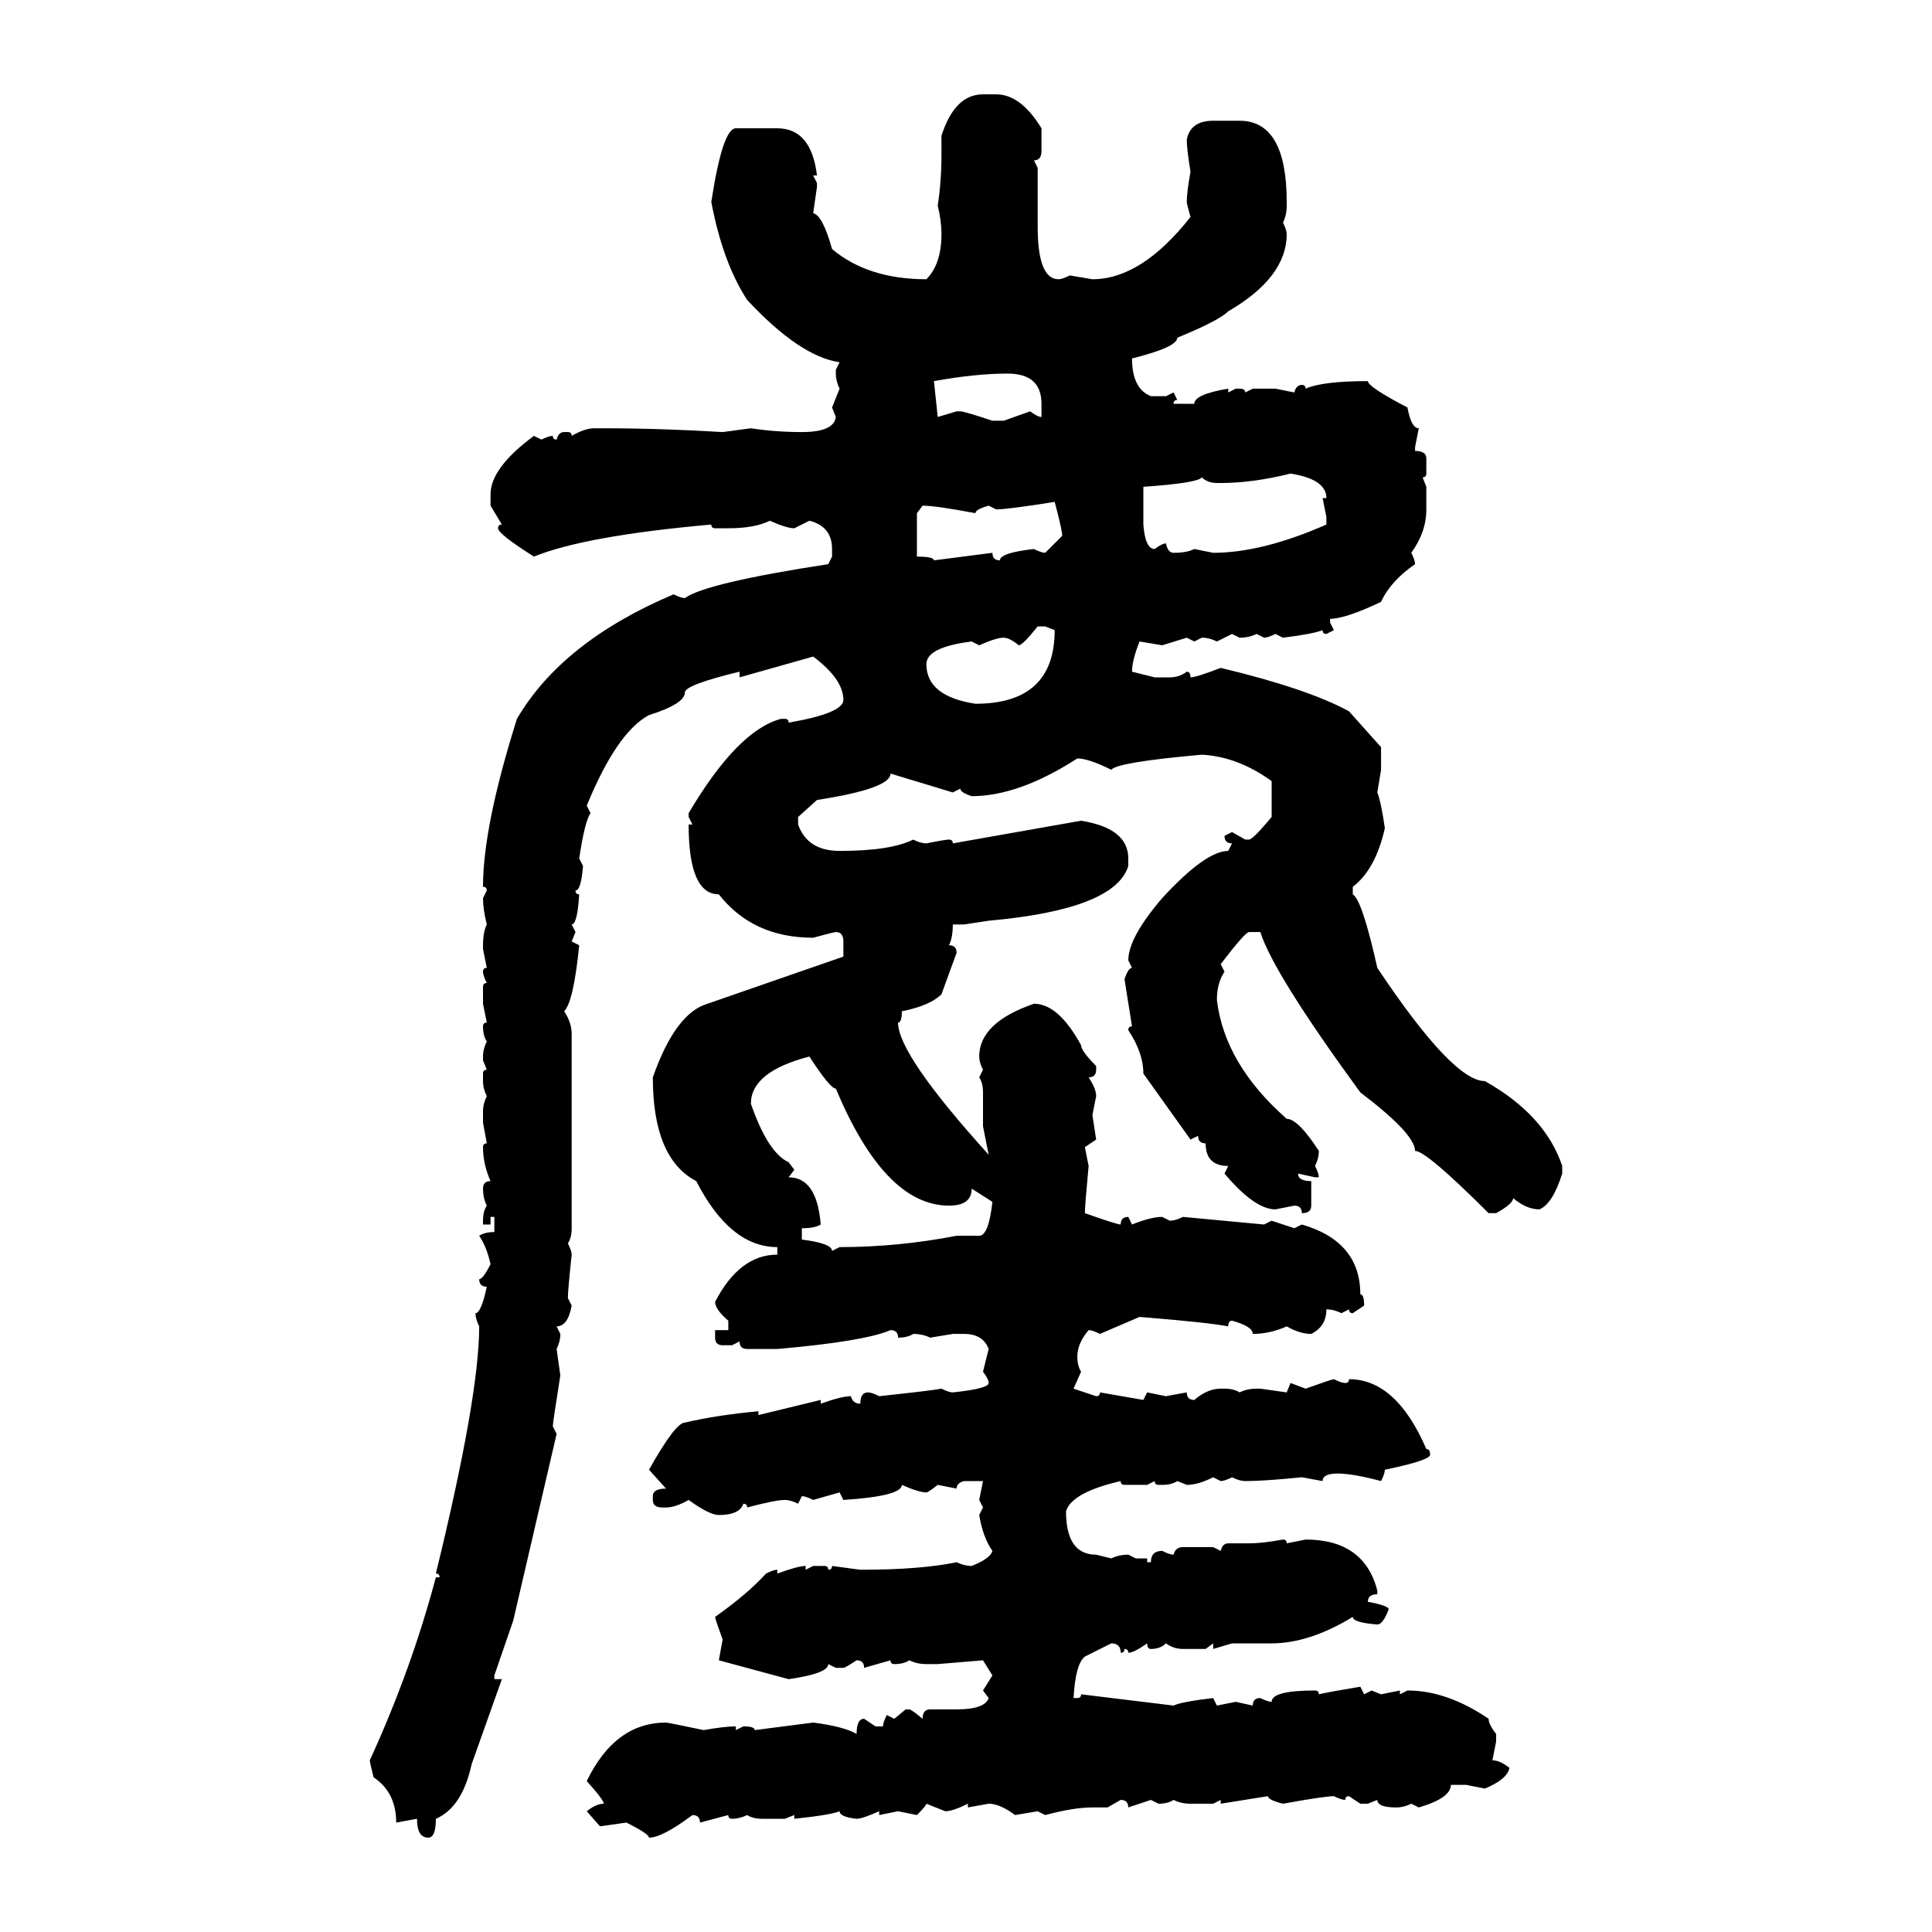 <svg xmlns="http://www.w3.org/2000/svg" xmlns:xlink="http://www.w3.org/1999/xlink" width="300" height="300"><path d="M152.64 14.65L154.69 14.65Q158.50 14.65 161.72 19.92L161.72 19.92L161.72 23.44Q161.72 24.90 160.55 24.90L160.55 24.90L161.13 26.07L161.13 35.16Q161.13 43.36 164.36 43.36L164.36 43.36Q164.94 43.36 166.11 42.77L166.11 42.77L169.63 43.36Q177.25 43.36 184.86 33.69L184.86 33.69Q184.28 31.64 184.28 31.35L184.28 31.35Q184.28 29.88 184.86 26.66L184.86 26.66Q184.28 23.14 184.28 21.68L184.28 21.68Q184.86 18.75 188.38 18.75L188.38 18.75L192.48 18.75Q199.80 18.75 199.80 31.35L199.80 31.35L199.80 31.93Q199.80 33.40 199.22 34.57L199.22 34.57Q199.80 35.74 199.80 36.33L199.80 36.33Q199.80 43.07 190.72 48.34L190.72 48.34Q189.26 49.80 182.81 52.44L182.81 52.44Q182.81 53.91 175.78 55.66L175.78 55.66Q175.78 60.35 178.71 61.52L178.71 61.52L181.05 61.52L182.23 60.94L182.81 62.11Q182.23 62.11 182.23 62.70L182.23 62.70L185.45 62.70Q185.45 61.23 190.72 60.35L190.72 60.35L190.72 60.94L191.89 60.35L192.48 60.35Q193.36 60.35 193.36 60.94L193.36 60.94L194.53 60.35L198.05 60.35L200.98 60.94Q201.27 59.77 202.15 59.77L202.15 59.77Q202.73 59.77 202.73 60.35L202.73 60.35Q205.37 59.18 212.40 59.18L212.40 59.18Q212.40 60.06 218.55 63.28L218.55 63.28Q219.14 66.50 220.31 66.50L220.31 66.50L219.73 69.43L219.73 70.02Q221.48 70.02 221.48 71.19L221.48 71.19L221.48 73.54Q221.48 74.12 220.90 74.12L220.90 74.12L221.48 75.59L221.48 79.10Q221.48 82.62 219.14 85.84L219.14 85.84Q219.73 87.01 219.73 87.60L219.73 87.60Q215.92 90.23 214.45 93.46L214.45 93.46Q208.89 96.09 206.54 96.09L206.54 96.09L206.54 96.68L207.13 97.85L205.96 98.44Q205.37 98.44 205.37 97.85L205.37 97.85Q203.91 98.44 199.22 99.02L199.22 99.02L198.05 98.44Q196.88 99.02 196.29 99.02L196.29 99.02L195.12 98.44Q193.95 99.02 192.48 99.02L192.48 99.02L191.31 98.44L188.96 99.61Q187.79 99.02 186.62 99.02L186.62 99.02L185.45 99.61L184.28 99.02L180.47 100.20L176.95 99.61Q175.78 102.54 175.78 104.30L175.78 104.30L179.30 105.18L181.64 105.18Q183.11 105.18 184.28 104.30L184.28 104.30Q184.86 104.30 184.86 105.18L184.86 105.18Q185.74 105.18 189.55 103.71L189.55 103.71Q203.03 106.93 209.47 110.45L209.47 110.45L214.45 116.02L214.45 119.53L213.87 123.05Q214.45 124.51 215.04 128.61L215.04 128.61Q213.57 135.06 210.06 137.70L210.06 137.70L210.06 138.87Q211.52 139.75 213.87 150.29L213.87 150.29Q225.59 167.87 230.57 167.87L230.57 167.87Q239.94 173.14 242.58 181.05L242.58 181.05L242.58 182.23Q241.11 186.91 239.06 187.79L239.06 187.79Q237.01 187.79 234.96 186.04L234.96 186.04Q234.96 186.91 232.32 188.38L232.32 188.38L231.15 188.38Q221.48 178.71 219.73 178.71L219.73 178.71Q219.73 176.07 211.23 169.63L211.23 169.63Q197.75 151.17 195.70 144.73L195.70 144.73L193.95 144.73Q193.36 144.73 189.55 149.71L189.55 149.71L190.14 150.88Q188.96 152.64 188.96 155.27L188.96 155.27Q190.14 165.23 199.80 173.73L199.80 173.73Q201.56 173.73 204.79 178.71L204.79 178.71Q204.79 179.88 204.20 181.05L204.20 181.05Q204.79 182.23 204.79 182.81L204.79 182.81L204.20 182.81L201.56 182.23Q201.56 183.40 203.61 183.40L203.61 183.40L203.61 187.21Q203.61 188.38 202.15 188.38L202.15 188.38Q202.15 187.21 200.98 187.21L200.98 187.21L198.05 187.79Q194.82 187.79 190.14 182.23L190.14 182.23L190.72 181.05Q187.21 181.05 187.21 177.54L187.21 177.54Q186.04 177.54 186.04 176.37L186.04 176.37L184.86 176.95L177.54 166.70Q177.54 163.48 175.20 159.96L175.20 159.96Q175.20 159.38 175.78 159.38L175.78 159.38L174.61 152.05Q175.20 150.29 175.78 150.29L175.78 150.29L175.20 149.12Q175.20 145.61 180.47 139.45L180.47 139.45Q187.21 132.13 190.72 132.13L190.72 132.13L191.31 130.96Q190.14 130.96 190.14 129.79L190.14 129.79L191.31 129.20L193.36 130.37L193.95 130.37Q194.53 130.37 197.46 126.86L197.46 126.86L197.46 121.29Q192.19 117.48 186.62 117.19L186.62 117.19Q173.44 118.36 172.56 119.53L172.56 119.53Q169.04 117.77 167.29 117.77L167.29 117.77Q158.20 123.63 150.88 123.63L150.88 123.63Q149.12 123.05 149.12 122.46L149.12 122.46L147.95 123.05L138.28 120.12Q138.28 122.46 126.86 124.22L126.86 124.22L123.93 126.86L123.93 128.03Q125.39 132.13 130.37 132.13L130.37 132.13Q138.28 132.13 141.80 130.37L141.80 130.37Q142.97 130.96 143.85 130.96L143.85 130.96Q146.78 130.37 147.36 130.37L147.36 130.37Q147.95 130.37 147.95 130.96L147.95 130.96L167.87 127.44Q175.20 128.61 175.20 133.30L175.20 133.30L175.20 134.47Q173.14 141.21 153.52 142.97L153.52 142.97L149.71 143.55L147.95 143.55Q147.95 145.61 147.36 146.78L147.36 146.78Q148.54 146.78 148.54 147.95L148.54 147.95L146.19 154.39Q144.43 156.15 140.04 157.03L140.04 157.03Q140.04 158.79 139.45 158.79L139.45 158.79Q139.45 163.77 153.52 179.30L153.52 179.30L152.64 174.90L152.64 169.63Q152.64 168.16 152.05 167.29L152.05 167.29L152.64 166.11Q152.05 164.94 152.05 164.06L152.05 164.06Q152.05 158.79 160.55 155.86L160.55 155.86Q164.36 155.86 167.87 162.30L167.87 162.30Q167.87 163.18 170.21 165.53L170.21 165.53L170.21 166.11Q170.21 167.29 169.04 167.29L169.04 167.29Q170.21 169.04 170.21 170.21L170.21 170.21L169.63 173.14L170.21 176.95L168.46 178.13L169.04 181.05Q168.46 187.21 168.46 188.38L168.46 188.38Q173.44 190.14 174.02 190.14L174.02 190.14Q174.02 188.96 175.20 188.96L175.20 188.96L175.78 190.14Q178.71 188.96 180.47 188.96L180.47 188.96L181.64 189.55Q182.52 189.55 183.69 188.96L183.69 188.96L196.29 190.14L197.46 189.55L200.98 190.72L202.15 190.14Q211.23 192.77 211.23 200.98L211.23 200.98Q211.82 200.98 211.82 202.73L211.82 202.73L210.06 203.91Q209.47 203.91 209.47 203.32L209.47 203.32L208.30 203.91Q207.13 203.32 205.96 203.32L205.96 203.32Q205.96 205.96 203.61 207.13L203.61 207.13Q201.86 207.13 199.80 205.96L199.80 205.96Q197.17 207.13 194.53 207.13L194.53 207.13Q194.53 205.96 191.31 205.08L191.31 205.08Q190.72 205.08 190.72 205.96L190.72 205.96Q187.79 205.37 176.95 204.49L176.95 204.49L170.80 207.13Q169.63 206.54 169.04 206.54L169.04 206.54Q167.29 208.59 167.29 210.64L167.29 210.64Q167.29 212.11 167.87 212.99L167.87 212.99L166.70 215.63L170.21 216.80Q170.80 216.80 170.80 216.21L170.80 216.21L177.54 217.38L178.13 216.21L181.05 216.80L184.28 216.21Q184.28 217.38 185.45 217.38L185.45 217.38Q187.50 215.63 189.55 215.63L189.55 215.63L190.14 215.63Q191.60 215.63 192.48 216.21L192.48 216.21Q193.65 215.63 195.12 215.63L195.12 215.63L195.70 215.63L199.80 216.21L200.39 214.75L202.73 215.63Q206.84 214.16 207.13 214.16L207.13 214.16Q208.30 214.75 208.89 214.75L208.89 214.75Q209.47 214.75 209.47 214.16L209.47 214.16Q216.80 214.16 221.48 225L221.48 225Q222.07 225 222.07 225.88L222.07 225.88Q222.07 226.76 215.04 228.22L215.04 228.22Q215.04 228.81 214.45 229.98L214.45 229.98Q210.06 228.81 207.71 228.81L207.71 228.81Q205.37 228.81 205.37 229.98L205.37 229.98L202.15 229.39Q196.29 229.98 193.36 229.98L193.36 229.98Q192.48 229.98 191.31 229.39L191.31 229.39Q190.14 229.98 189.55 229.98L189.55 229.98L188.38 229.39Q186.04 230.57 184.28 230.57L184.28 230.57L182.81 229.98Q181.93 230.57 180.47 230.57L180.47 230.57L179.88 230.57Q179.30 230.57 179.30 229.98L179.30 229.98L178.13 230.57L174.61 230.57Q174.02 230.57 174.02 229.98L174.02 229.98Q166.41 231.74 165.53 234.67L165.53 234.67Q165.53 241.41 170.21 241.41L170.21 241.41L172.56 241.99Q173.73 241.41 175.20 241.41L175.20 241.41L176.37 241.99L178.13 241.99L178.13 242.58L178.71 242.58Q178.71 240.82 180.47 240.82L180.47 240.82Q181.64 241.41 182.23 241.41L182.23 241.41Q182.52 240.23 183.69 240.23L183.69 240.23L188.38 240.23L189.55 240.82Q189.84 239.65 190.72 239.65L190.72 239.65L193.95 239.65Q196.00 239.65 199.22 239.06L199.22 239.06Q199.80 239.06 199.80 239.65L199.80 239.65L202.73 239.06Q211.82 239.06 213.87 246.97L213.87 246.97L213.87 247.56Q212.40 247.56 212.40 248.73L212.40 248.73Q215.63 249.32 215.63 249.90L215.63 249.90Q214.75 252.25 213.87 252.25L213.87 252.25Q210.06 251.95 210.06 251.07L210.06 251.07Q203.32 255.18 197.46 255.18L197.46 255.18L191.31 255.18L188.38 256.05L188.38 255.18L187.21 256.05L183.69 256.05Q182.23 256.05 181.05 255.18L181.05 255.18Q180.18 256.05 178.71 256.05L178.71 256.05Q178.13 256.05 178.13 255.18L178.13 255.18Q176.07 256.64 175.20 256.64L175.20 256.64Q175.20 256.05 174.61 256.05L174.61 256.05Q174.61 256.64 174.02 256.64L174.02 256.64Q174.02 255.18 172.56 255.18L172.56 255.18L168.46 257.23Q166.99 258.40 166.70 263.67L166.70 263.67L167.29 263.67Q167.87 263.67 167.87 263.09L167.87 263.09L182.23 264.84Q183.40 264.26 188.38 263.67L188.38 263.67L188.96 264.84L191.89 264.26L194.53 264.84Q194.53 263.67 195.70 263.67L195.70 263.67Q196.88 264.26 197.46 264.26L197.46 264.26Q197.46 262.50 204.20 262.50L204.20 262.50Q204.79 262.50 204.79 263.09L204.79 263.09Q205.96 262.79 211.23 261.91L211.23 261.91L211.82 263.09L212.99 262.50L214.45 263.09L217.38 262.50L217.38 263.09L218.55 262.50Q224.71 262.50 231.15 266.89L231.15 266.89Q231.15 267.77 232.32 269.24L232.32 269.24L232.32 270.41L231.74 273.34Q232.91 273.34 234.38 274.51L234.38 274.51Q234.08 276.27 230.57 277.73L230.57 277.73L227.64 277.15L225.29 277.15Q225.29 279.20 220.31 280.66L220.31 280.66L219.14 280.08Q217.97 280.66 216.80 280.66L216.80 280.66Q213.87 280.66 213.87 279.49L213.87 279.49L212.40 280.08L211.23 280.08L209.47 278.91Q208.89 278.91 208.89 279.49L208.89 279.49Q208.30 279.49 207.13 278.91L207.13 278.91Q205.66 278.91 199.22 280.08L199.22 280.08Q196.88 279.49 196.88 278.91L196.88 278.91Q195.12 279.20 189.55 280.08L189.55 280.08L189.55 279.49L188.38 280.08L184.86 280.08Q183.40 280.08 182.23 279.49L182.23 279.49Q181.35 280.08 179.88 280.08L179.88 280.08L178.71 279.49L175.20 280.66Q175.20 279.49 174.02 279.49L174.02 279.49L171.97 280.66L169.63 280.66Q166.70 280.66 162.30 281.84L162.30 281.84L161.13 281.25L157.62 281.84Q155.27 280.08 153.52 280.08L153.52 280.08L150.29 280.66L150.29 280.08Q147.95 281.25 146.78 281.25L146.78 281.25L143.85 280.08Q143.85 280.37 142.38 281.84L142.38 281.84L139.45 281.25L136.52 281.84L136.52 281.25Q133.89 282.42 133.01 282.42L133.01 282.42Q130.37 282.13 130.37 281.25L130.37 281.25Q128.91 281.84 123.34 282.42L123.34 282.42L123.34 281.84L121.88 282.42L118.36 282.42Q116.89 282.42 116.02 281.84L116.02 281.84Q114.84 282.42 113.67 282.42L113.67 282.42Q113.09 282.42 113.09 281.84L113.09 281.84L108.69 283.01Q108.69 281.84 107.52 281.84L107.52 281.84Q102.83 285.35 100.78 285.35L100.78 285.35Q100.78 284.77 97.27 283.01L97.27 283.01L93.16 283.59L91.11 281.25Q92.58 280.08 93.75 280.08L93.75 280.08Q93.75 279.49 91.11 276.56L91.11 276.56Q95.51 267.48 103.42 267.48L103.42 267.48Q103.71 267.48 109.28 268.65L109.28 268.65Q112.50 268.07 114.26 268.07L114.26 268.07L114.26 268.65L115.43 268.07Q117.19 268.07 117.19 268.65L117.19 268.65L126.27 267.48Q130.96 268.07 133.01 269.24L133.01 269.24Q133.01 266.89 134.18 266.89L134.18 266.89L135.94 268.07L137.11 268.07Q137.11 267.48 137.70 266.31L137.70 266.31L138.87 266.89L140.63 265.43L141.21 265.43Q141.50 265.43 143.26 266.89L143.26 266.89Q143.26 265.43 144.43 265.43L144.43 265.43L148.54 265.43Q152.93 265.43 153.52 263.67L153.52 263.67L152.64 262.50L154.10 260.16L152.64 257.81L145.61 258.40L143.85 258.40Q142.38 258.40 141.21 257.81L141.21 257.81Q140.33 258.40 138.87 258.40L138.87 258.40Q138.28 258.40 138.28 257.81L138.28 257.81L134.18 258.98Q134.18 257.81 133.01 257.81L133.01 257.81Q131.25 258.98 130.96 258.98L130.96 258.98L129.79 258.98L128.61 258.40Q128.61 259.86 122.46 260.74L122.46 260.74L111.62 257.81L112.21 254.59Q111.04 251.37 111.04 251.07L111.04 251.07Q116.02 247.56 118.95 244.34L118.95 244.34Q120.12 243.75 120.70 243.75L120.70 243.75L120.70 244.34Q123.93 243.16 125.10 243.16L125.10 243.16L125.10 243.75L126.27 243.16L128.03 243.16Q128.61 243.16 128.61 243.75L128.61 243.75Q129.20 243.75 129.20 243.16L129.20 243.16L133.59 243.75Q142.97 243.75 148.54 242.58L148.54 242.58Q149.71 243.16 150.88 243.16L150.88 243.16Q153.81 241.99 154.10 240.82L154.10 240.82Q152.64 238.77 152.05 235.25L152.05 235.25L152.64 234.08L152.05 232.91L152.64 229.98L149.71 229.98Q148.54 230.27 148.54 231.15L148.54 231.15L145.61 230.57Q144.14 231.74 143.85 231.74L143.85 231.74Q142.68 231.74 140.04 230.57L140.04 230.57Q140.04 232.32 130.96 232.91L130.96 232.91L130.37 231.74L126.27 232.91Q125.10 232.32 124.51 232.32L124.51 232.32L123.93 233.50Q122.75 232.91 121.88 232.91L121.88 232.91Q120.41 232.91 116.02 234.08L116.02 234.08Q116.02 233.50 115.43 233.50L115.43 233.50Q114.84 235.25 111.62 235.25L111.62 235.25Q110.16 235.25 106.93 232.91L106.93 232.91Q104.88 234.08 103.42 234.08L103.42 234.08L102.83 234.08Q101.37 234.08 101.37 232.91L101.37 232.91L101.37 232.32Q101.37 231.15 103.42 231.15L103.42 231.15L100.78 228.22Q104.88 220.90 106.35 220.90L106.35 220.90Q111.33 219.73 117.77 219.14L117.77 219.14L117.77 219.73L127.44 217.38L127.44 217.97Q130.66 216.80 132.13 216.80L132.13 216.80Q132.42 217.97 133.59 217.97L133.59 217.97Q133.59 216.21 134.77 216.21L134.77 216.21Q135.35 216.21 136.52 216.80L136.52 216.80Q144.73 215.92 146.19 215.63L146.19 215.63Q147.36 216.21 147.95 216.21L147.95 216.21Q153.52 215.63 153.52 214.75L153.52 214.75Q153.52 214.16 152.64 212.99L152.64 212.99L153.52 209.47Q152.64 207.13 149.71 207.13L149.71 207.13L147.95 207.13L144.43 207.71Q143.26 207.13 141.80 207.13L141.80 207.13Q140.92 207.71 139.45 207.71L139.45 207.71Q139.45 206.54 138.28 206.54L138.28 206.54Q134.18 208.30 120.70 209.47L120.70 209.47L116.02 209.47Q114.84 209.47 114.84 208.30L114.84 208.30L113.67 208.89L112.21 208.89Q111.04 208.89 111.04 207.71L111.04 207.71L111.04 206.54L113.09 206.54L113.09 205.08Q111.04 203.32 111.04 202.15L111.04 202.15Q114.84 194.82 120.70 194.82L120.70 194.82L120.70 193.65Q113.38 193.65 108.11 183.40L108.11 183.40Q101.37 179.88 101.37 167.29L101.37 167.29Q104.88 157.32 109.86 155.86L109.86 155.86L130.96 148.54L130.96 146.19Q130.96 144.73 129.79 144.73L129.79 144.73Q129.49 144.73 126.27 145.61L126.27 145.61Q116.89 145.61 111.62 138.87L111.62 138.87Q106.93 138.87 106.93 128.03L106.93 128.03L107.52 128.03L106.93 126.86L106.93 126.27Q114.55 113.38 121.29 111.62L121.29 111.62L121.88 111.62Q122.46 111.62 122.46 112.21L122.46 112.21Q130.96 110.74 130.96 108.69L130.96 108.69Q130.96 105.47 126.27 101.95L126.27 101.95L114.84 105.18L114.84 104.30Q106.35 106.35 106.35 107.52L106.35 107.52Q106.35 109.28 100.78 111.04L100.78 111.04Q95.80 113.67 91.11 125.10L91.11 125.10L91.70 126.27Q90.82 127.44 89.94 133.30L89.94 133.30L90.53 134.47Q90.23 138.28 89.36 138.28L89.36 138.28Q89.36 138.87 89.94 138.87L89.94 138.87Q89.65 143.55 88.77 143.55L88.77 143.55L89.36 144.73L88.77 146.19L89.94 146.78Q89.06 155.57 87.60 157.03L87.60 157.03Q88.77 158.79 88.77 160.55L88.77 160.55L88.77 190.72Q88.77 192.19 88.18 193.07L88.18 193.07Q88.77 194.24 88.77 194.82L88.77 194.82Q88.18 200.39 88.18 201.56L88.18 201.56L88.77 202.73Q88.18 205.96 86.43 205.96L86.43 205.96L87.01 207.13Q87.01 208.30 86.43 209.47L86.43 209.47L87.01 213.57Q85.84 220.90 85.84 221.48L85.84 221.48L86.43 222.66L79.69 251.66L76.76 260.16L76.76 260.74L77.93 260.74L73.24 273.93Q71.78 280.66 67.68 282.42L67.68 282.42Q67.68 285.35 66.50 285.35L66.50 285.35Q64.75 285.35 64.75 282.42L64.75 282.42L61.52 283.01Q61.52 278.32 58.01 275.98L58.01 275.98Q57.42 273.63 57.42 273.34L57.42 273.34Q63.87 259.28 67.68 244.92L67.68 244.92L68.26 244.92Q68.26 244.34 67.68 244.34L67.68 244.34Q74.41 216.80 74.41 205.96L74.41 205.96Q73.83 204.79 73.83 203.91L73.83 203.91Q74.71 203.91 75.59 199.80L75.59 199.80Q74.41 199.80 74.41 198.63L74.41 198.63Q75 198.63 76.17 196.29L76.17 196.29Q75.59 193.65 74.41 191.89L74.41 191.89Q75.29 191.31 76.76 191.31L76.76 191.31L76.76 188.96L76.17 188.96L76.17 190.14L75 190.14L75 189.55Q75 188.09 75.59 187.21L75.59 187.21Q75 186.04 75 184.57L75 184.57Q75 183.40 76.17 183.40L76.17 183.40Q75 180.76 75 178.13L75 178.13Q75 177.54 75.59 177.54L75.59 177.54L75 174.32L75 172.56Q75 171.39 75.59 170.21L75.59 170.21Q75 169.04 75 167.87L75 167.87L75 166.70Q75 166.11 75.59 166.11L75.59 166.11L75 164.65L75 164.06Q75 162.89 75.59 161.72L75.59 161.72Q75 160.84 75 159.38L75 159.38Q75 158.79 75.59 158.79L75.59 158.79L75 155.86L75 153.22Q75 152.64 75.59 152.64L75.59 152.64Q75 151.46 75 150.88L75 150.88Q75 150.29 75.59 150.29L75.59 150.29L75 147.36L75 146.78Q75 144.73 75.59 143.55L75.59 143.55Q75 141.21 75 139.45L75 139.45L75.59 138.28Q75.59 137.70 75 137.70L75 137.70Q75 128.32 80.27 111.62L80.27 111.62Q87.30 99.61 104.59 92.29L104.59 92.29Q105.76 92.87 106.35 92.87L106.35 92.87Q109.57 90.53 128.61 87.60L128.61 87.60L129.20 86.43L129.20 85.25Q129.20 81.74 125.68 80.86L125.68 80.86L123.34 82.03Q122.17 82.03 119.53 80.86L119.53 80.86Q117.19 82.03 113.09 82.03L113.09 82.03L111.04 82.03Q110.45 82.03 110.45 81.45L110.45 81.45Q90.82 83.20 82.91 86.43L82.91 86.43Q77.34 82.91 77.34 82.03L77.34 82.03Q77.34 81.45 77.93 81.45L77.93 81.45L76.17 78.52L76.17 76.76Q76.17 72.66 82.91 67.68L82.91 67.68L84.08 68.26Q85.25 67.68 85.84 67.68L85.84 67.68Q85.84 68.26 86.43 68.26L86.43 68.26Q86.72 67.09 87.60 67.09L87.60 67.09L88.18 67.09Q88.77 67.09 88.77 67.68L88.77 67.68Q90.82 66.50 92.29 66.50L92.29 66.50L93.16 66.50Q102.54 66.50 112.21 67.09L112.21 67.09L116.60 66.50Q120.41 67.09 124.51 67.09L124.51 67.09Q129.49 67.09 129.79 64.75L129.79 64.75L129.20 63.28L130.37 60.35Q129.79 59.18 129.79 58.01L129.79 58.01L129.79 57.42L130.37 56.25Q124.22 55.37 116.02 46.58L116.02 46.58Q112.21 40.72 110.45 31.35L110.45 31.35Q112.21 19.92 114.26 19.92L114.26 19.92L120.70 19.92Q125.98 19.92 126.86 27.25L126.86 27.25L126.27 27.25L126.86 28.42L126.86 29.00L126.27 33.11Q127.73 33.40 129.20 38.67L129.20 38.67Q134.77 43.36 143.85 43.36L143.85 43.36Q146.19 41.02 146.19 36.33L146.19 36.33Q146.19 34.28 145.61 31.93L145.61 31.93Q146.19 28.13 146.19 24.02L146.19 24.02L146.19 21.09Q148.24 14.65 152.64 14.65L152.64 14.65ZM145.02 59.18L145.02 59.18L145.61 64.75L148.54 63.87L149.12 63.87Q149.71 63.87 154.10 65.33L154.10 65.33L155.86 65.33L159.96 63.87Q161.13 64.75 161.72 64.75L161.72 64.75L161.72 62.70Q161.72 58.01 156.45 58.01L156.45 58.01Q151.46 58.01 145.02 59.18ZM189.55 75L189.55 75L188.96 75Q187.50 75 186.62 74.12L186.62 74.12Q186.04 75 177.54 75.59L177.54 75.59L177.54 81.45Q177.83 85.25 179.30 85.25L179.30 85.25Q180.47 84.38 181.05 84.38L181.05 84.38Q181.35 85.84 182.23 85.84L182.23 85.84Q184.28 85.84 185.45 85.25L185.45 85.25L188.38 85.84Q196.00 85.84 205.96 81.45L205.96 81.45L205.96 80.27L205.37 77.34L205.96 77.34Q205.96 74.41 200.39 73.54L200.39 73.54Q194.53 75 189.55 75ZM154.69 79.10L154.69 79.10L153.52 78.52Q151.46 79.10 151.46 79.69L151.46 79.69Q145.31 78.52 143.26 78.52L143.26 78.52L142.38 79.69L142.38 86.43Q145.02 86.43 145.02 87.01L145.02 87.01L154.10 85.84Q154.10 87.01 155.27 87.01L155.27 87.01Q155.27 85.84 160.55 85.25L160.55 85.25Q161.72 85.84 162.30 85.84L162.30 85.84L164.94 83.20Q164.94 82.32 163.77 77.93L163.77 77.93Q156.45 79.10 154.69 79.10ZM158.20 100.20L158.20 100.20Q156.74 99.02 155.86 99.02L155.86 99.02Q154.69 99.02 152.05 100.20L152.05 100.20L150.88 99.61Q143.85 100.49 143.85 103.13L143.85 103.13Q143.85 108.11 151.46 109.28L151.46 109.28Q163.77 109.28 163.77 97.85L163.77 97.85L162.30 97.27L161.13 97.27Q158.79 100.20 158.20 100.20ZM116.60 171.39L116.60 171.39Q119.24 179.00 122.46 180.47L122.46 180.47L123.34 181.64L122.46 182.81Q126.86 182.81 127.44 190.14L127.44 190.14Q126.56 190.72 124.51 190.72L124.51 190.72L124.51 192.48Q129.20 193.07 129.20 194.24L129.20 194.24L130.37 193.65Q139.45 193.65 148.54 191.89L148.54 191.89L152.05 191.89Q153.52 191.89 154.10 186.62L154.10 186.62L150.88 184.57Q150.88 187.21 147.36 187.21L147.36 187.21Q137.40 187.21 129.79 169.04L129.79 169.04Q128.91 169.04 125.68 164.06L125.68 164.06Q116.60 166.41 116.60 171.39Z"/></svg>